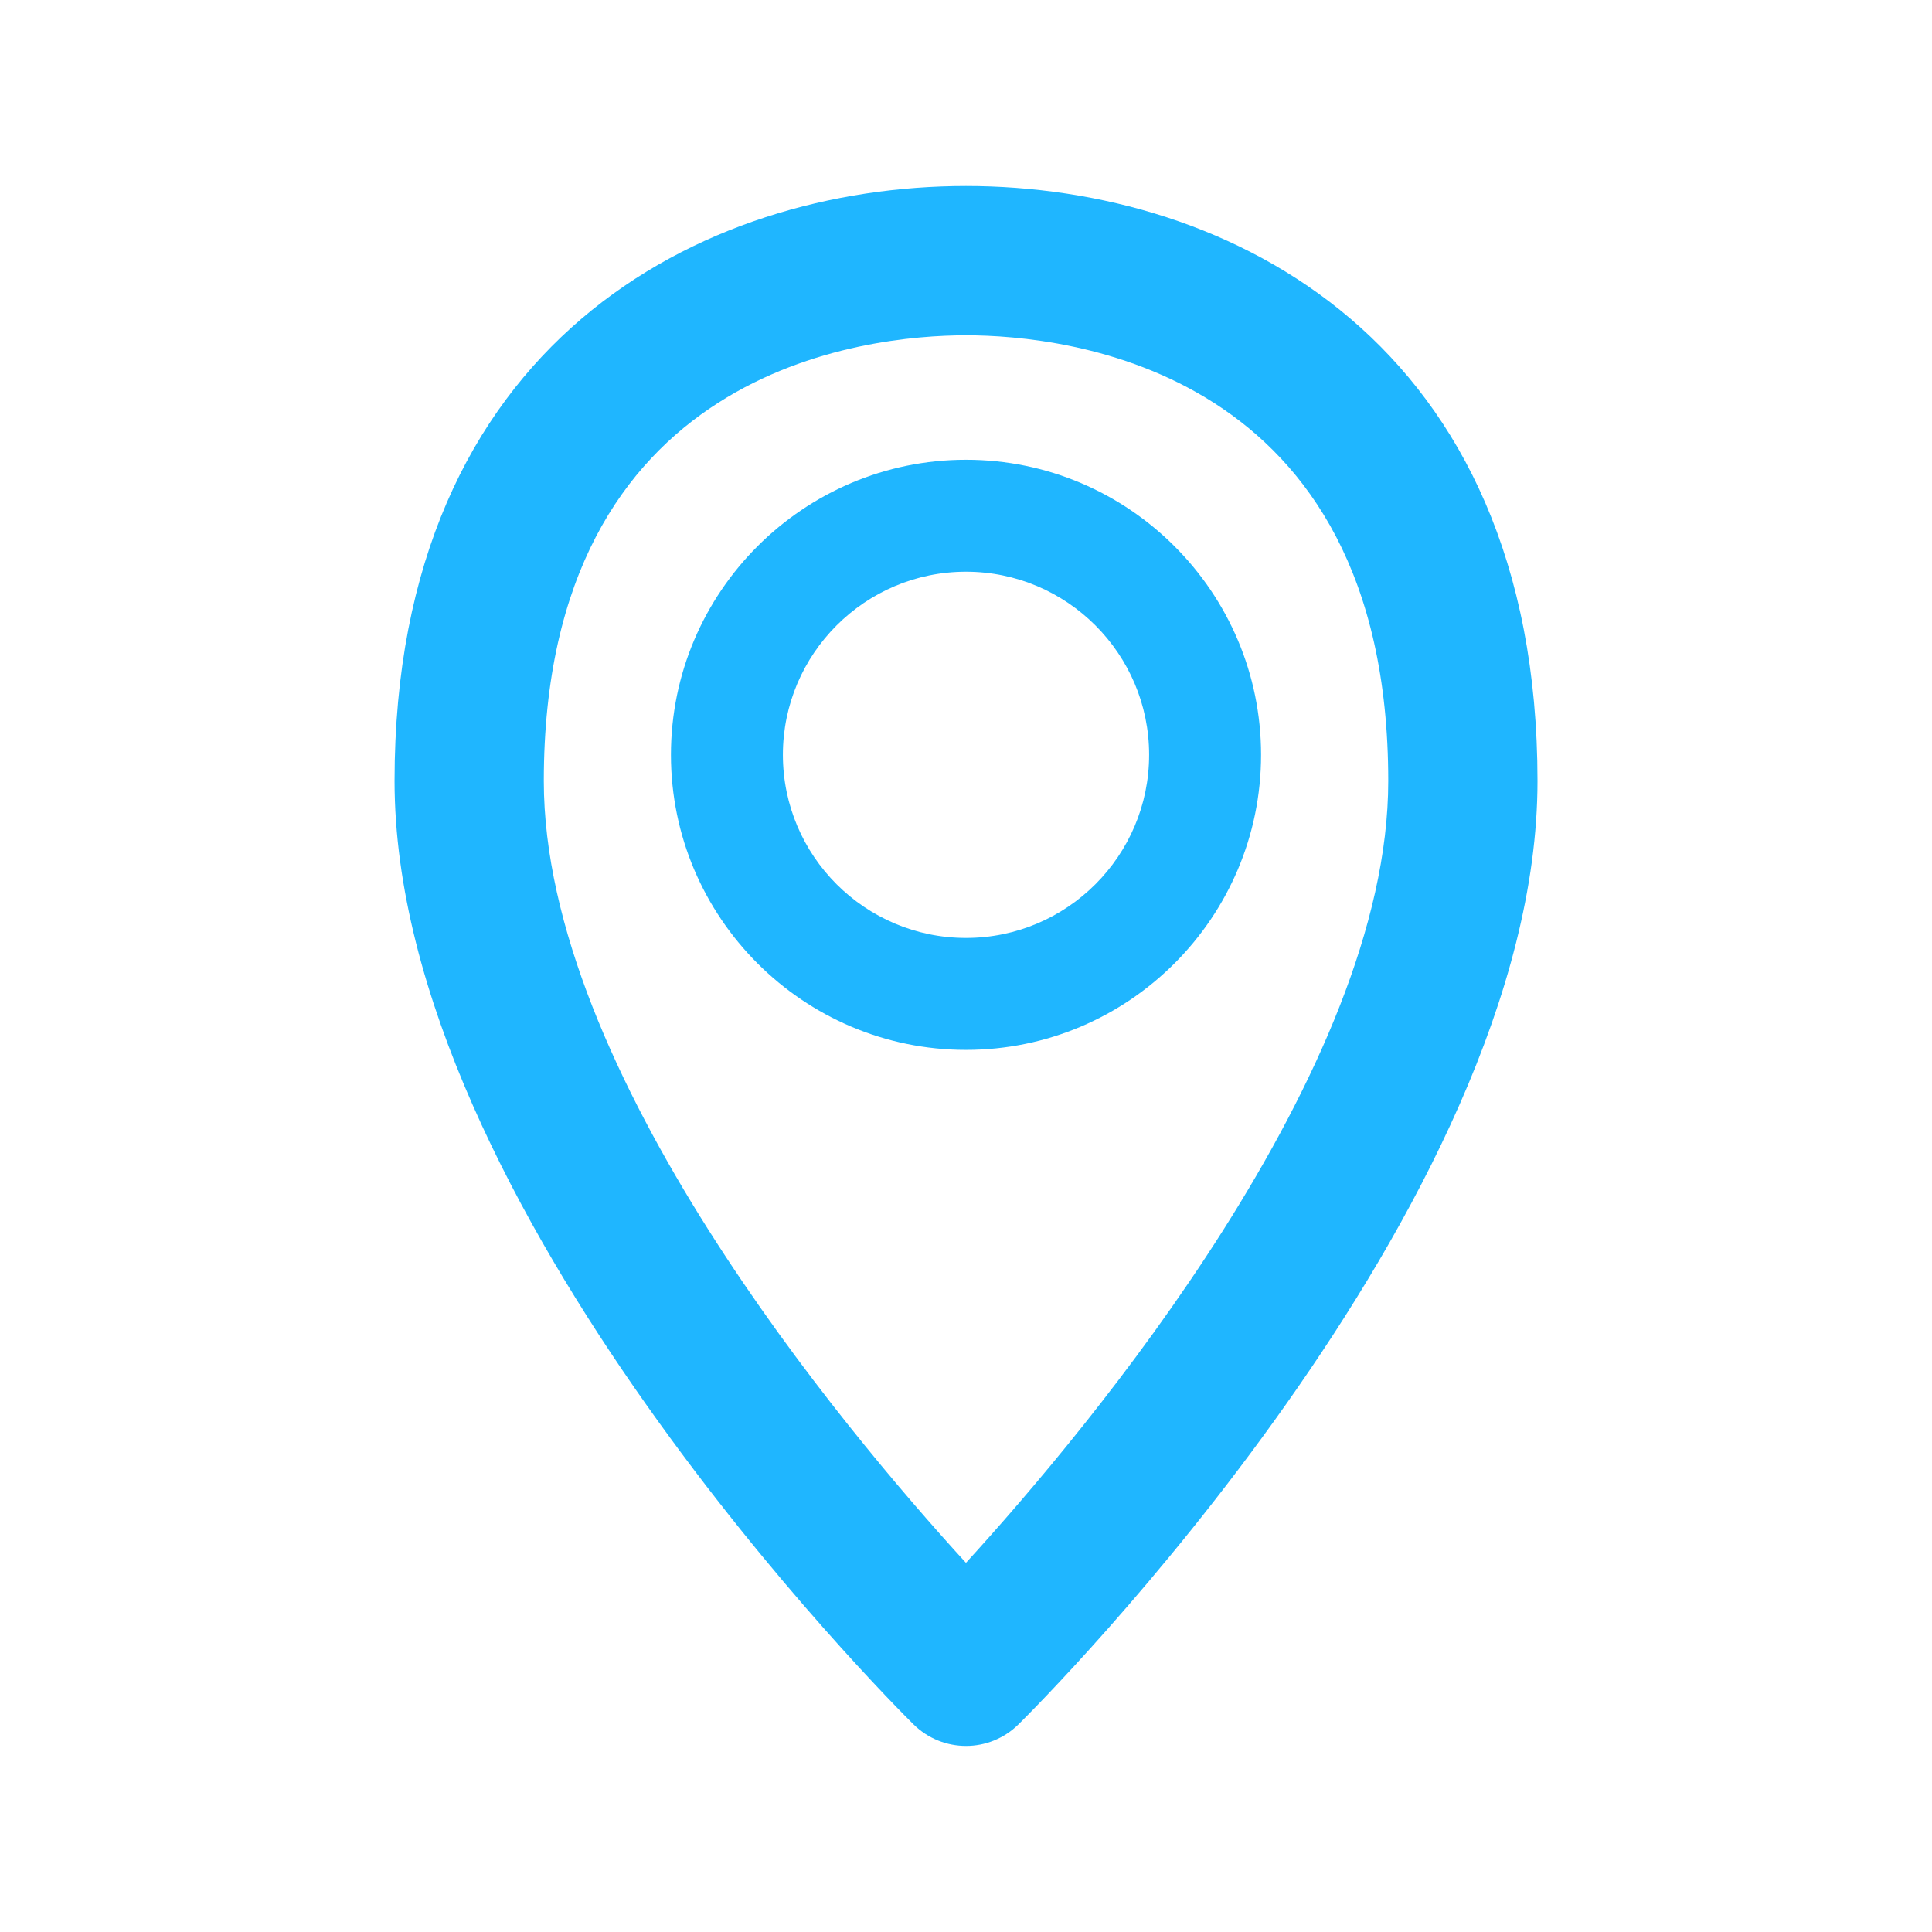 <?xml version="1.0" encoding="utf-8"?>
<!-- Generator: Adobe Illustrator 16.0.0, SVG Export Plug-In . SVG Version: 6.00 Build 0)  -->
<!DOCTYPE svg PUBLIC "-//W3C//DTD SVG 1.1//EN" "http://www.w3.org/Graphics/SVG/1.1/DTD/svg11.dtd">
<svg version="1.1" id="Layer_1" xmlns="http://www.w3.org/2000/svg" xmlns:xlink="http://www.w3.org/1999/xlink" x="0px" y="0px"
	 width="36px" height="36px" viewBox="0 0 36 36" enable-background="new 0 0 36 36" xml:space="preserve">
<g>
	<path fill="#1FB6FF" d="M18,3.466c-4.912,0-10.648,2.903-10.648,11.085c0,7.932,9.275,17.189,9.67,17.58
		c0.271,0.268,0.625,0.402,0.979,0.402c0.353,0,0.706-0.135,0.977-0.402c0.396-0.391,9.671-9.648,9.671-17.58
		C28.648,6.37,22.914,3.466,18,3.466 M17.999,29.121c-2.302-2.518-7.866-9.163-7.866-14.569c0-7.705,6.022-8.304,7.868-8.304
		c1.845,0,7.867,0.599,7.867,8.304C25.868,19.948,20.301,26.602,17.999,29.121"/>
	<path fill="#1FB6FF" d="M18,8.567c-3.031,0-5.498,2.467-5.498,5.498s2.467,5.498,5.498,5.498s5.498-2.467,5.498-5.498
		S21.032,8.567,18,8.567 M18,17.477c-1.881,0-3.412-1.53-3.412-3.412S16.12,10.653,18,10.653s3.412,1.53,3.412,3.412
		S19.881,17.477,18,17.477"/>
</g>
</svg>
